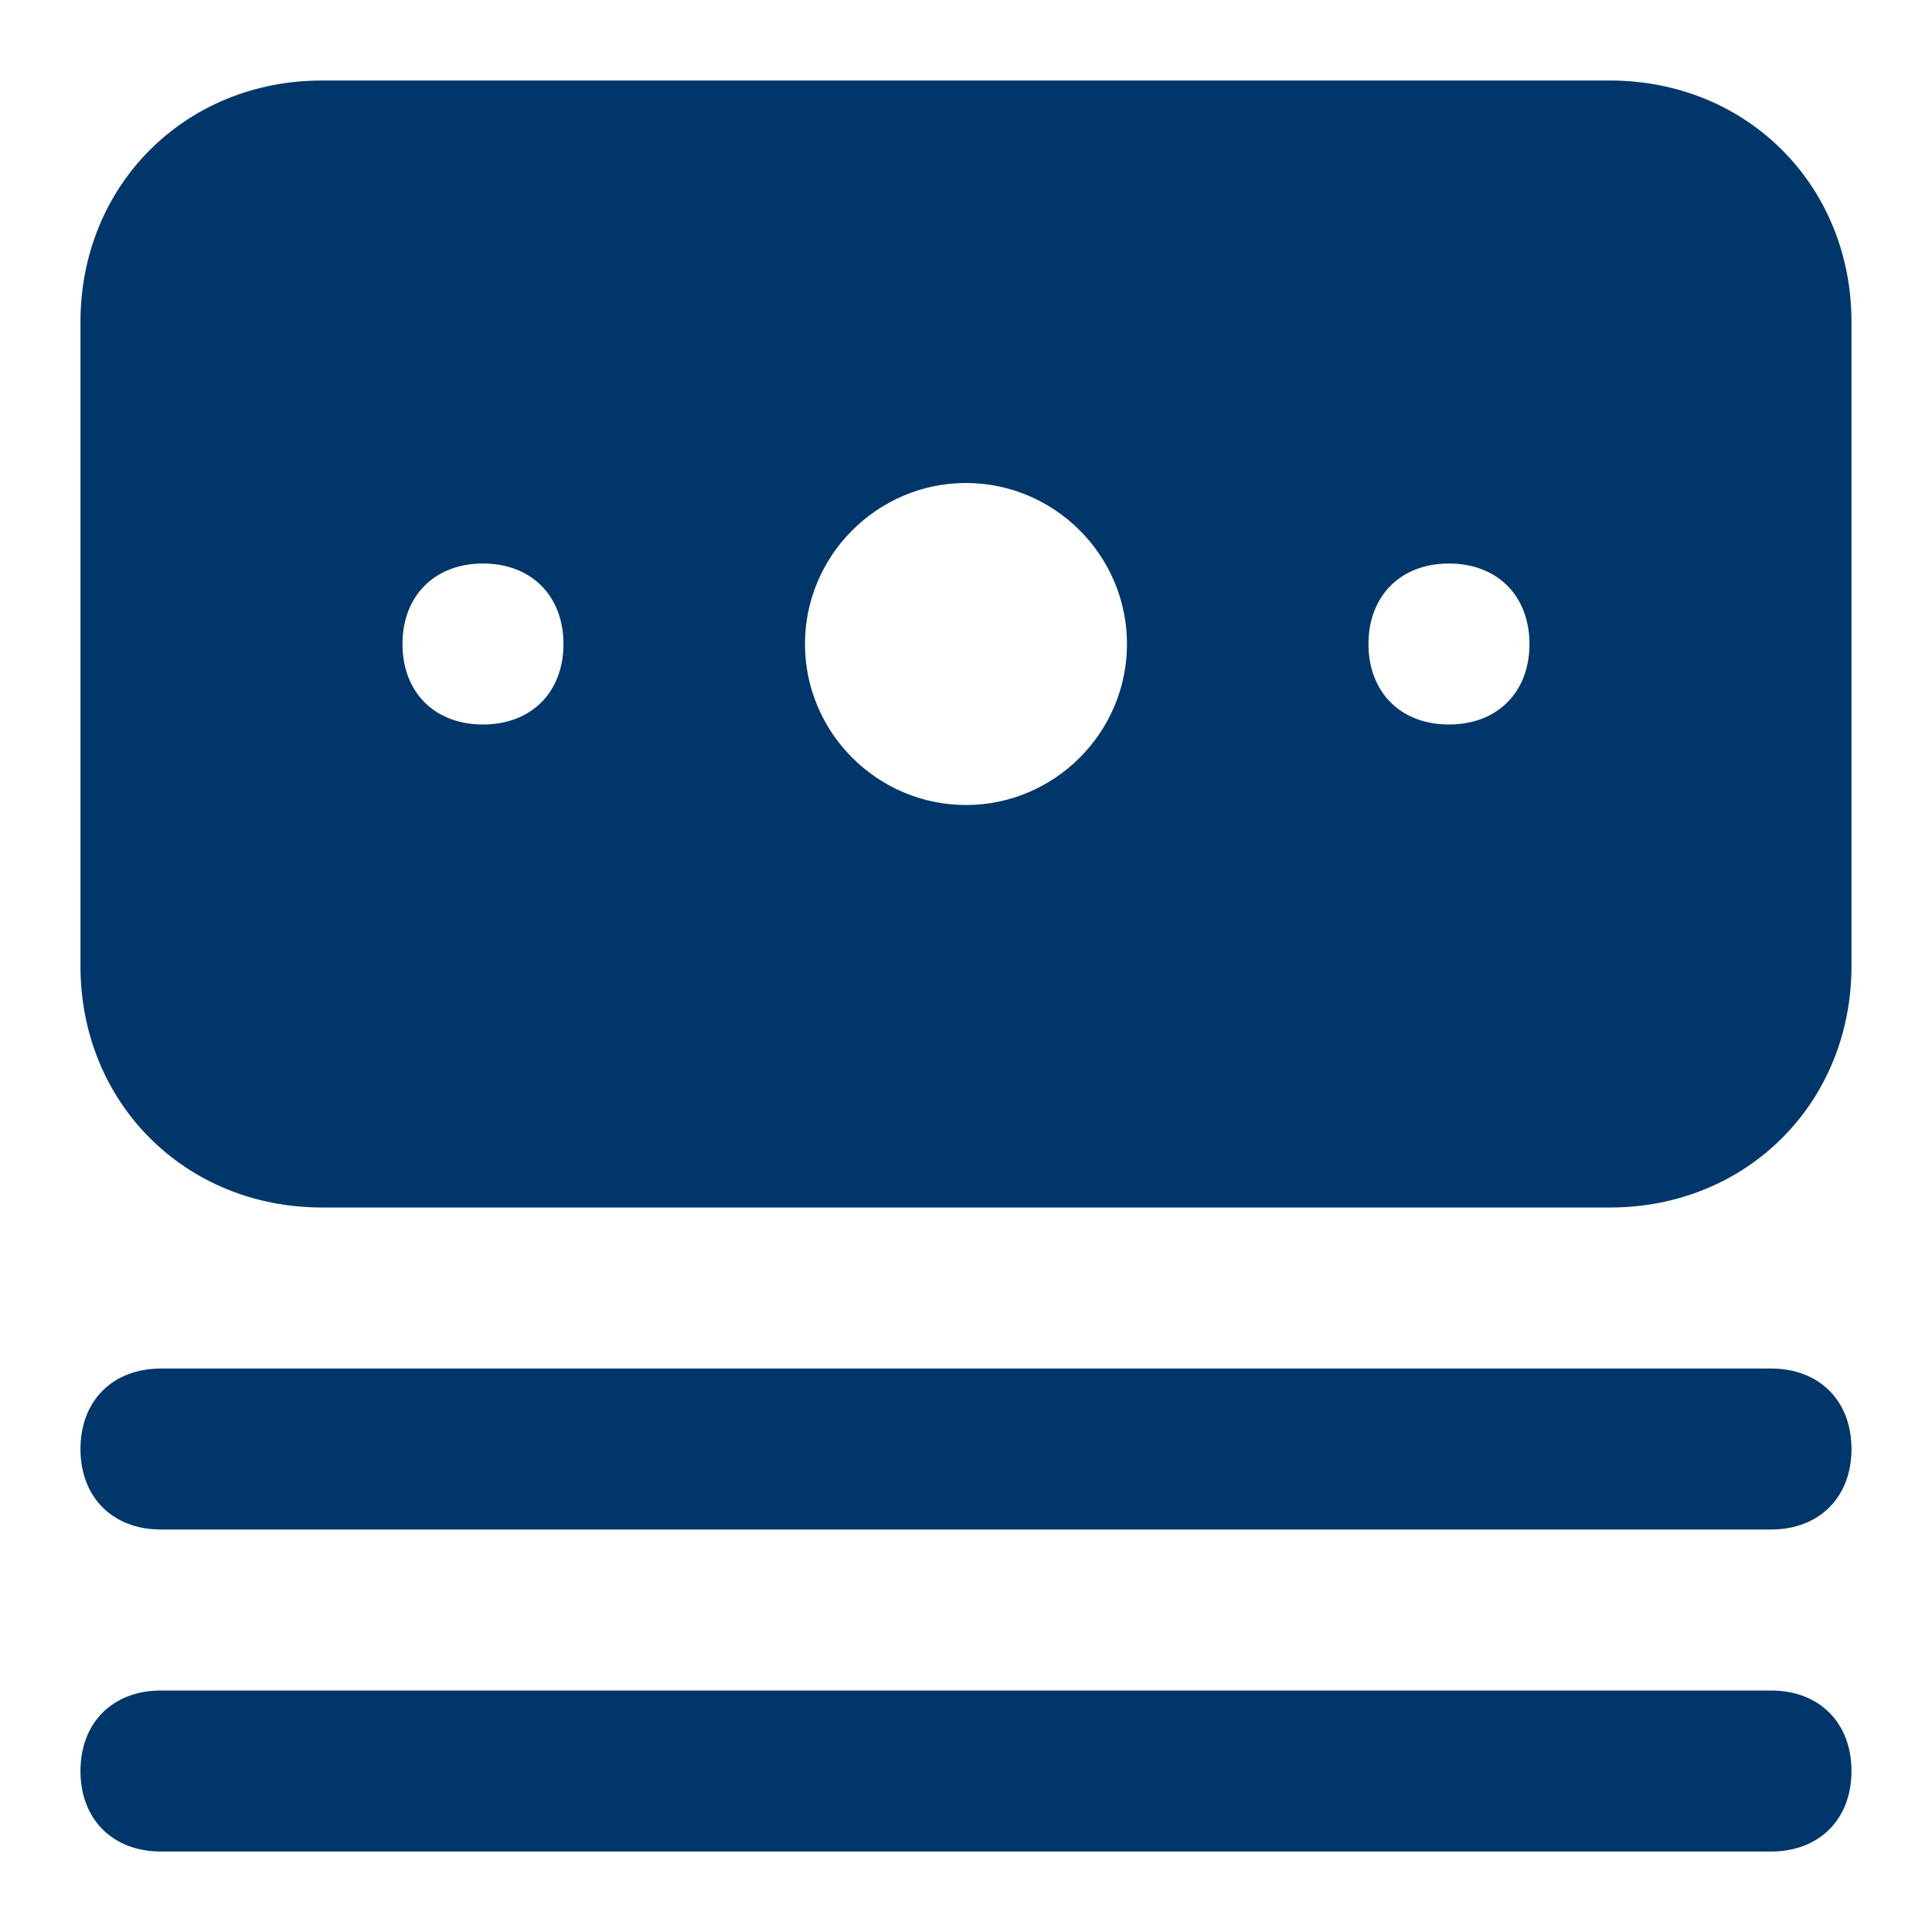 <svg width="40" height="40" viewBox="0 0 40 40" fill="none" xmlns="http://www.w3.org/2000/svg">
<path d="M36.666 28.334H3.333C2.333 28.334 1.666 29 1.666 30C1.666 31 2.333 31.667 3.333 31.667H36.666C37.666 31.667 38.333 31 38.333 30C38.333 29 37.666 28.334 36.666 28.334ZM36.666 35H3.333C2.333 35 1.666 35.667 1.666 36.667C1.666 37.667 2.333 38.334 3.333 38.334H36.666C37.666 38.334 38.333 37.667 38.333 36.667C38.333 35.667 37.666 35 36.666 35ZM33.333 1.667H6.666C3.833 1.667 1.666 3.834 1.666 6.667V20C1.666 22.834 3.833 25 6.666 25H33.333C36.166 25 38.333 22.834 38.333 20V6.667C38.333 3.834 36.166 1.667 33.333 1.667ZM9.999 15C8.999 15 8.333 14.334 8.333 13.334C8.333 12.334 8.999 11.667 9.999 11.667C10.999 11.667 11.666 12.334 11.666 13.334C11.666 14.334 10.999 15 9.999 15ZM19.999 16.667C18.166 16.667 16.666 15.167 16.666 13.334C16.666 11.5 18.166 10 19.999 10C21.833 10 23.333 11.5 23.333 13.334C23.333 15.167 21.833 16.667 19.999 16.667ZM29.999 15C28.999 15 28.333 14.334 28.333 13.334C28.333 12.334 28.999 11.667 29.999 11.667C30.999 11.667 31.666 12.334 31.666 13.334C31.666 14.334 30.999 15 29.999 15Z" fill="#003669"/>
</svg>
